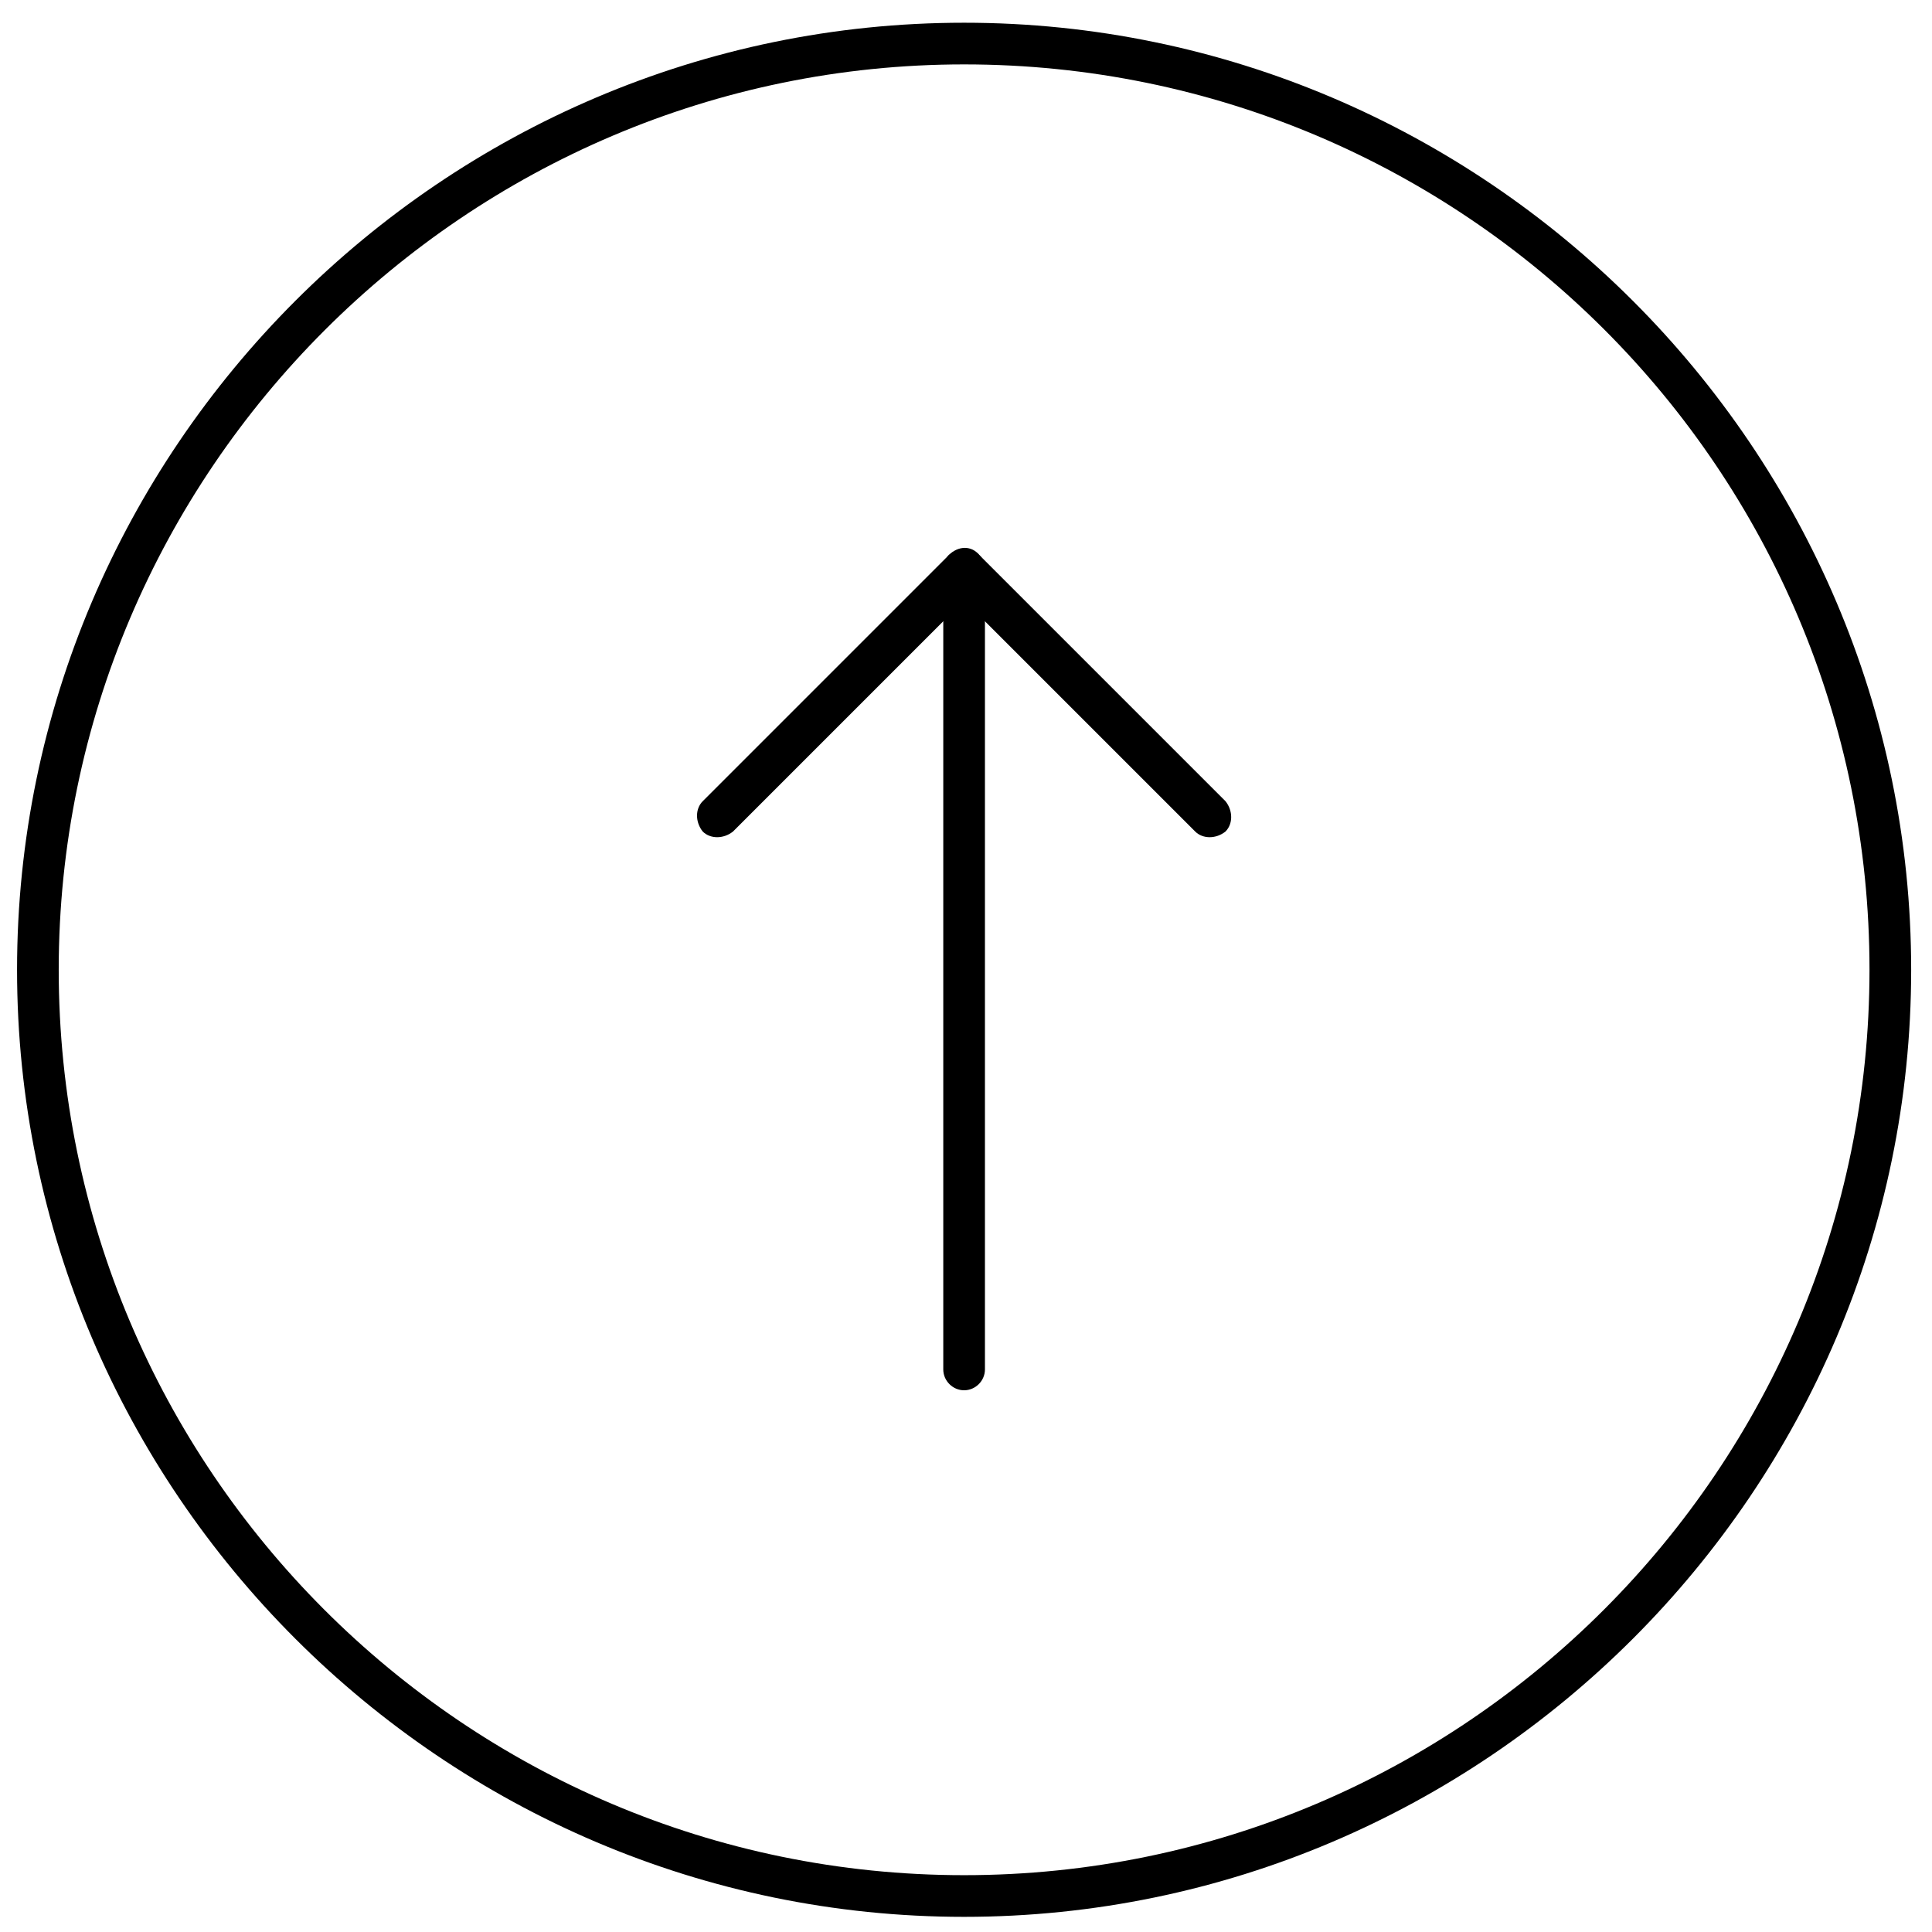 <svg version="1.2" baseProfile="tiny" xmlns="http://www.w3.org/2000/svg" width="100" height="100" viewBox="-1 -1 102 102"><path d="M97.7 50.2C97.7 76.5 76.3 98 49.9 98S2.1 76.5 2.1 50.2 23.6 2.4 49.9 2.4c26.4 0 47.8 21.4 47.8 47.8m2.2 0c0-27.5-22.5-50-50-50s-50 22.5-50 50 22.5 50 50 50 50-22.5 50-50z"/><path d="M49.9 28c.6 0 1.1.5 1.1 1.1v42.2c0 .6-.5 1.1-1.1 1.1-.6 0-1.1-.5-1.1-1.1V29.1c0-.7.5-1.1 1.1-1.1z"/><path d="M49.1 28.3c-.4.4-.4 1.1 0 1.6l13 13c.4.4 1.1.4 1.6 0 .4-.4.4-1.1 0-1.6l-13-13c-.4-.5-1.1-.5-1.6 0z"/><path d="M50.7 28.3c-.4-.4-1.1-.4-1.6 0l-13 13c-.4.4-.4 1.1 0 1.6.4.4 1.1.4 1.6 0l13-13c.4-.5.4-1.2 0-1.6z"/></svg>